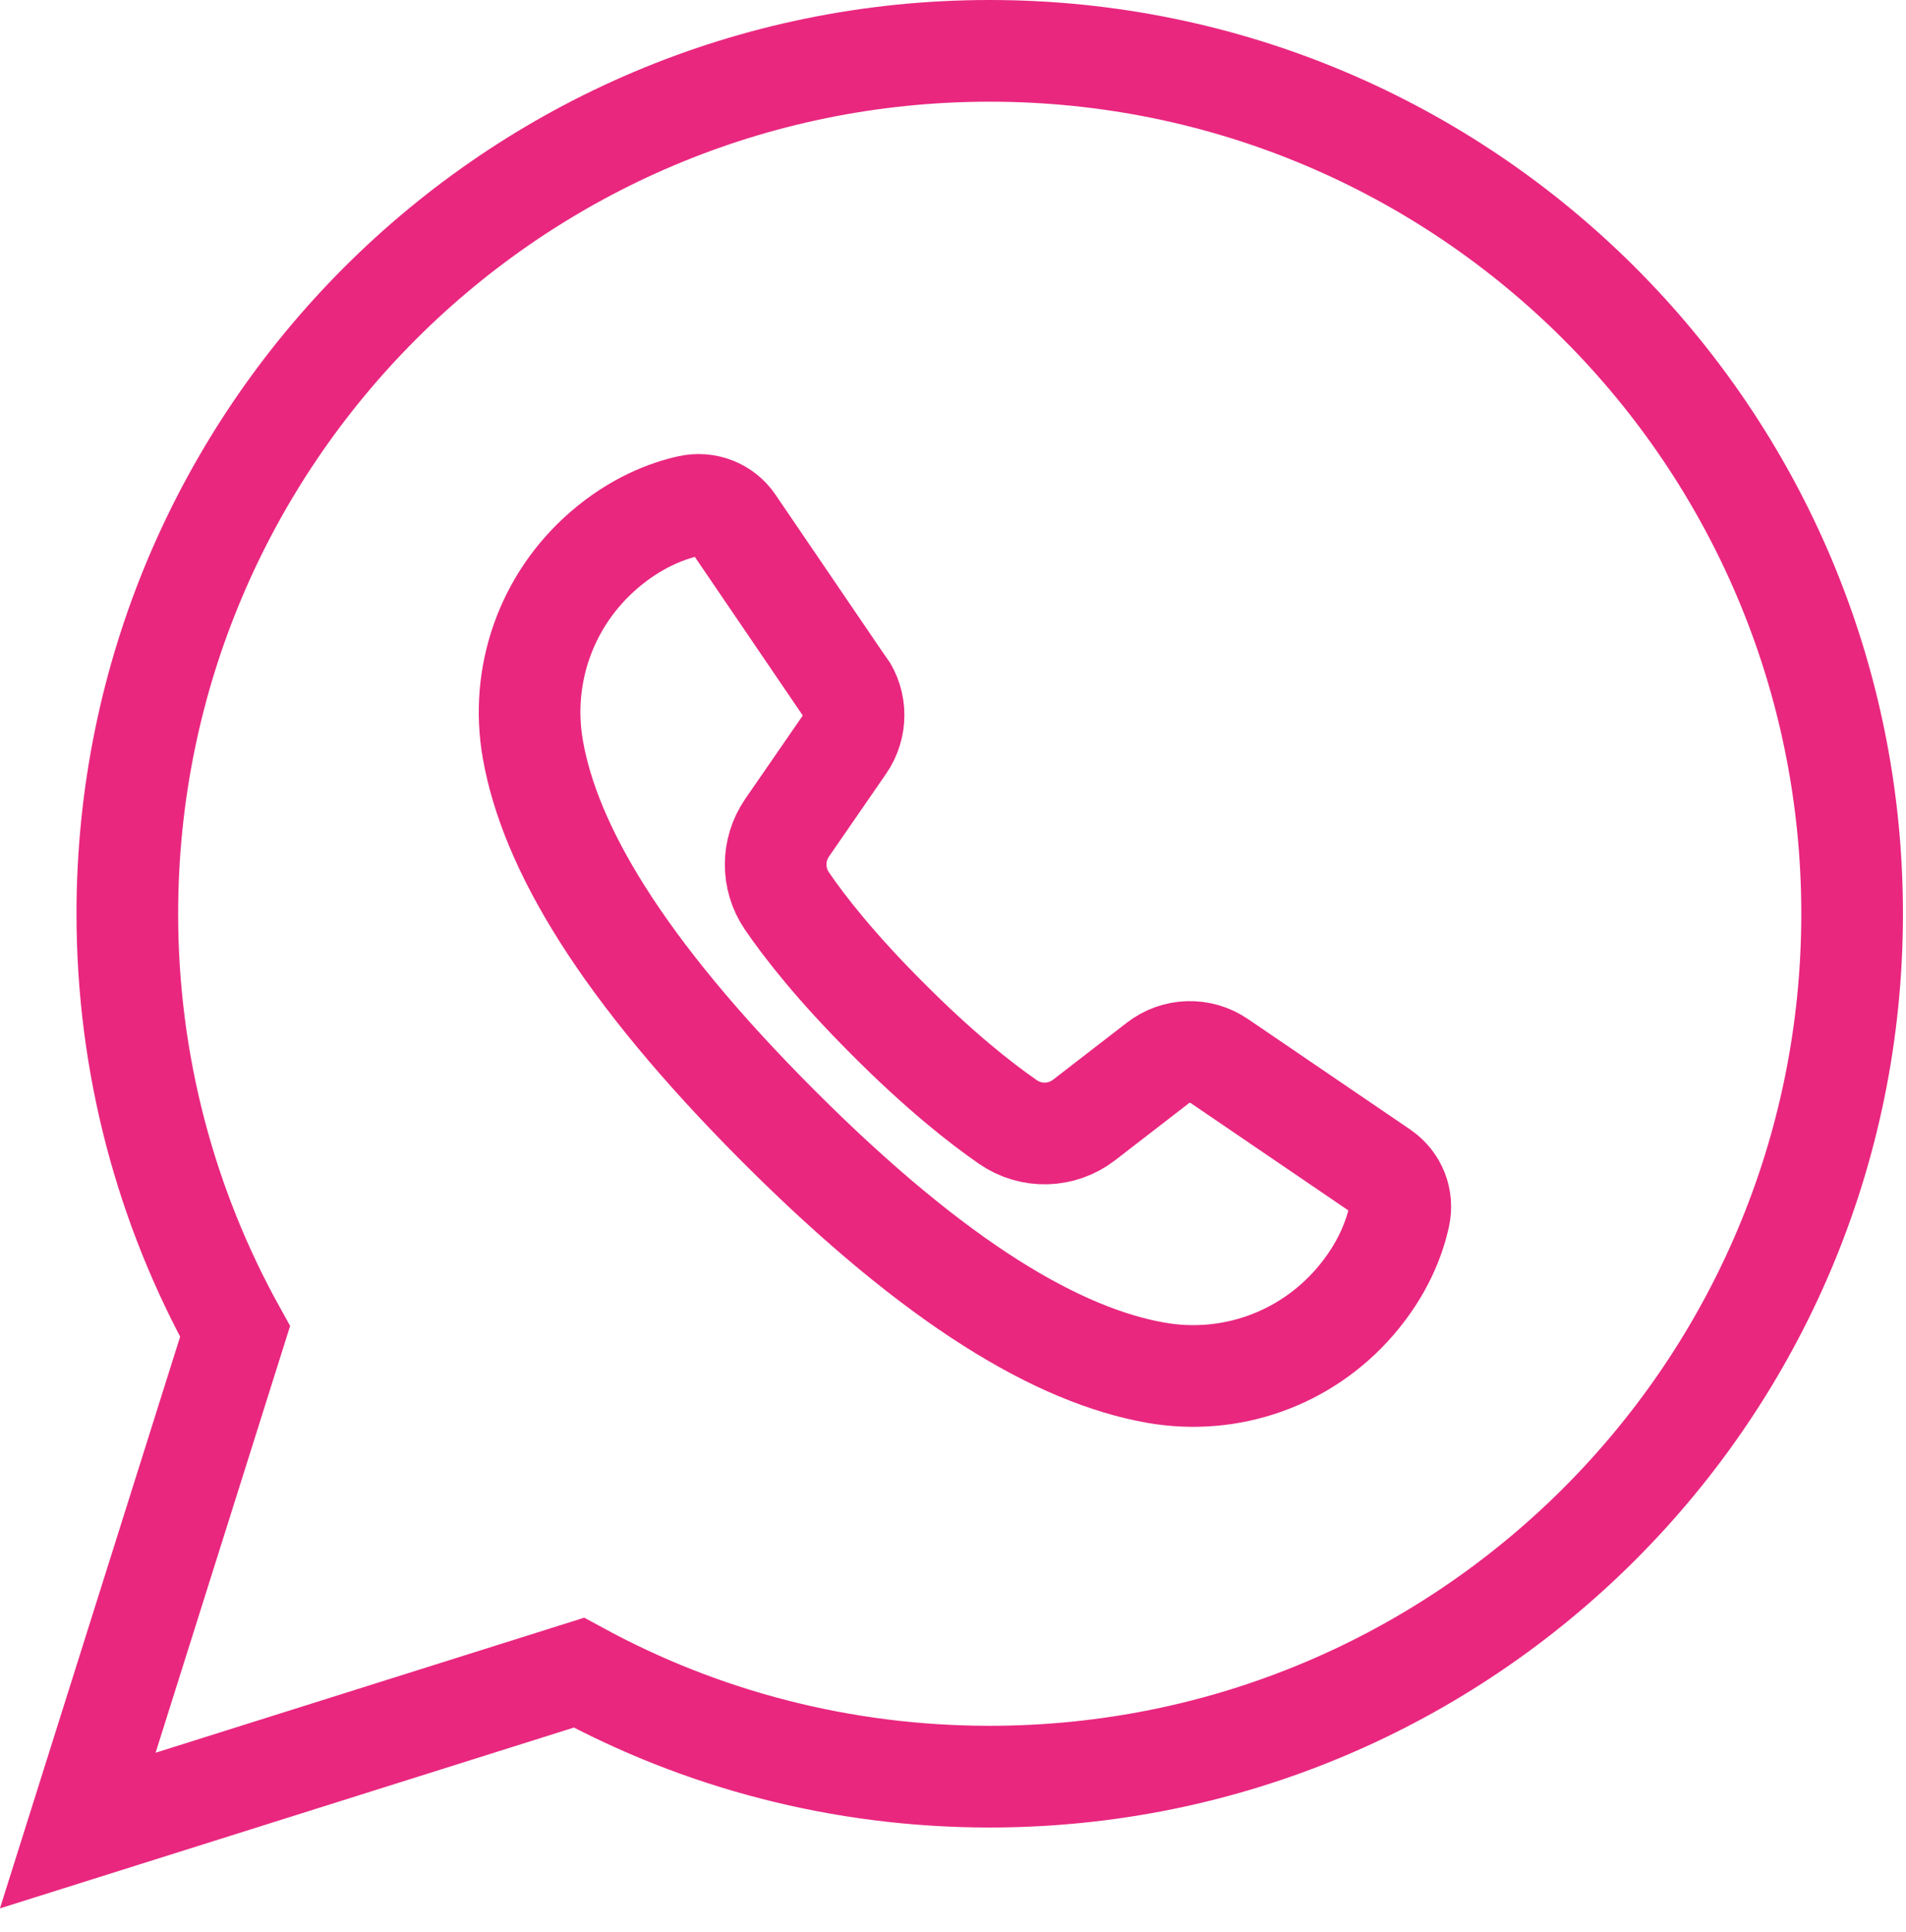 <?xml version="1.0" encoding="UTF-8"?> <svg xmlns="http://www.w3.org/2000/svg" width="75" height="76" viewBox="0 0 75 76" fill="none"><g clip-path="url(#clip0_124_144)"><path d="M38.94 2C20.2 2 5.01 17.19 5.01 35.94C5.01 41.9 6.55 47.5 9.25 52.37L3.06 72L22.78 65.79C27.58 68.4 33.09 69.88 38.94 69.88C57.68 69.88 72.88 54.69 72.88 35.94C72.88 17.19 57.68 2 38.94 2Z" stroke="#E9277F" stroke-width="4" stroke-miterlimit="10"></path><path d="M33.21 26.97L28.86 20.58C28.48 20.02 27.79 19.75 27.12 19.9C26.26 20.09 25.02 20.55 23.75 21.65C21.5 23.6 20.45 26.56 20.97 29.49C21.64 33.27 24.39 38.05 30.65 44.31C36.91 50.57 41.69 53.32 45.47 53.99C48.4 54.51 51.36 53.46 53.31 51.21C54.41 49.94 54.87 48.7 55.06 47.83C55.21 47.16 54.94 46.48 54.38 46.09L47.99 41.74C47.25 41.23 46.27 41.26 45.56 41.81L42.66 44.05C41.78 44.73 40.57 44.76 39.66 44.13C38.56 43.37 36.94 42.09 34.91 40.05C32.89 38.03 31.67 36.47 30.96 35.43C30.37 34.56 30.38 33.42 30.97 32.56L33.22 29.3C33.71 28.59 33.71 27.66 33.22 26.96L33.21 26.97Z" stroke="#E9277F" stroke-width="4" stroke-miterlimit="10"></path></g><defs><clipPath id="clip0_124_144"><rect width="74.88" height="75.06" fill="white"></rect></clipPath></defs></svg> 